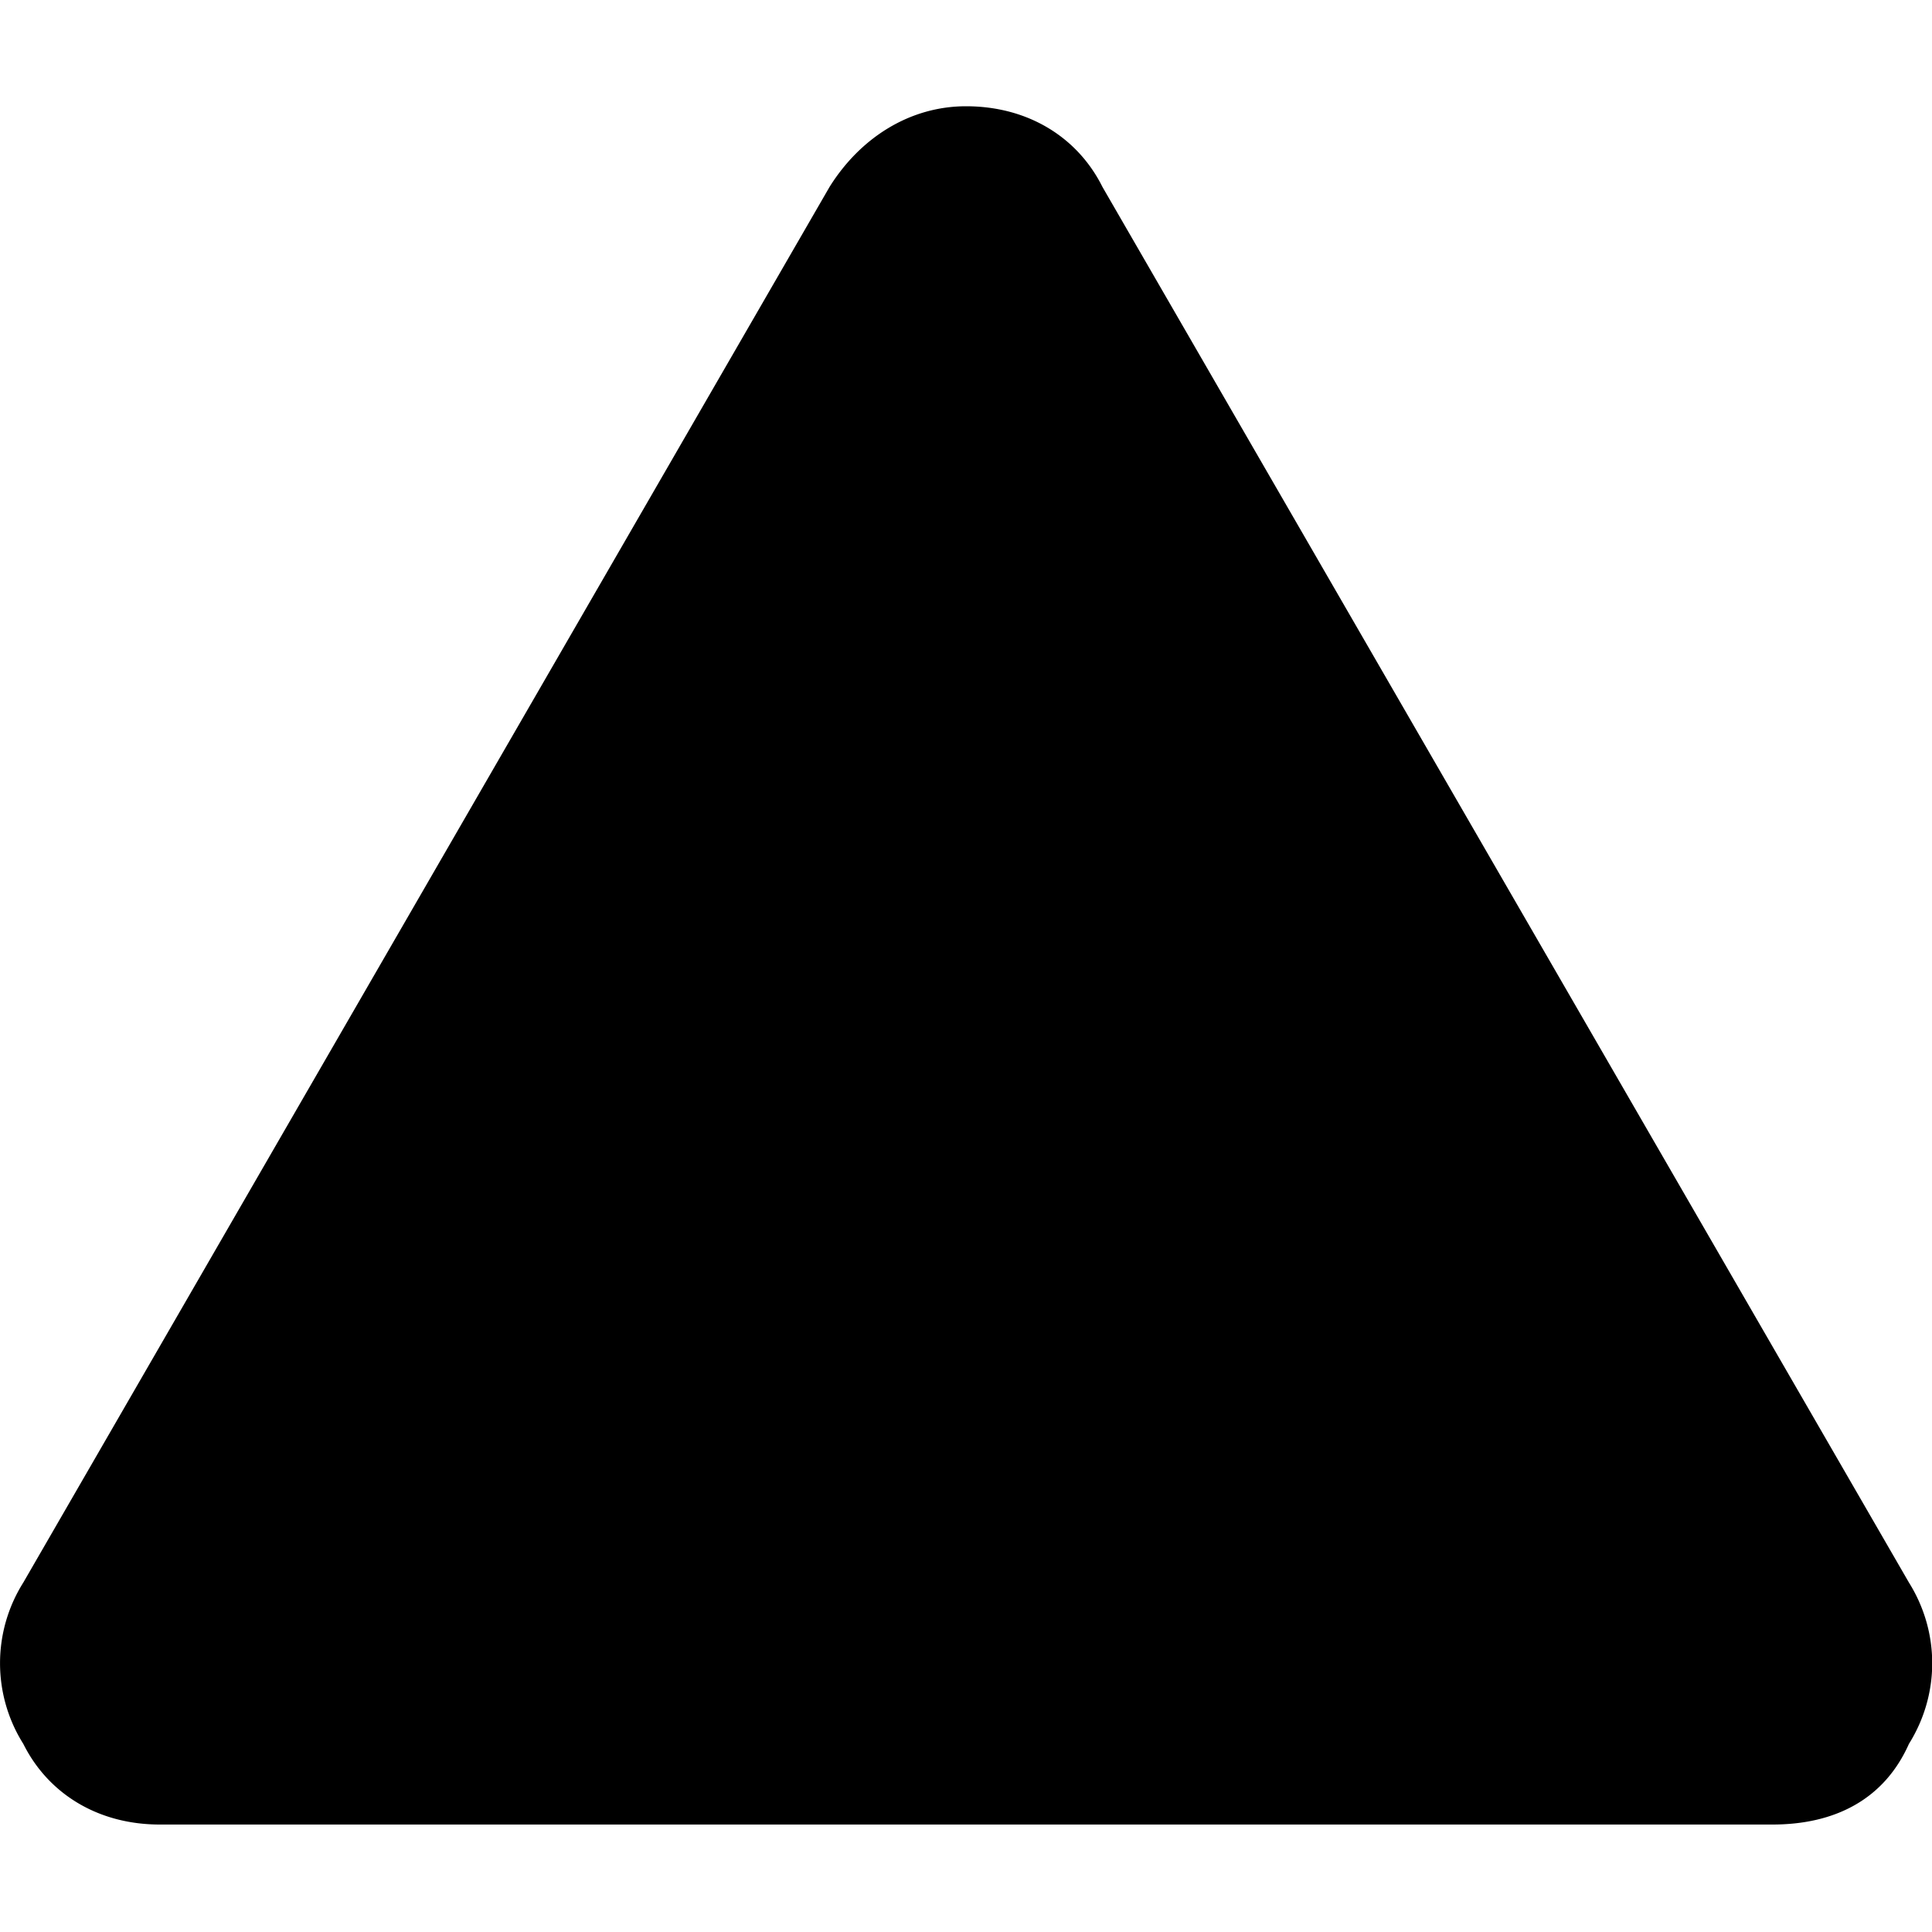 <svg viewBox="0 0 16 16" xmlns="http://www.w3.org/2000/svg"><path d="M14.68 15.11H1.323c-.514 0-.925-.257-1.13-.668a1.254 1.254 0 0 1 0-1.336L6.87 1.548c.257-.411.668-.668 1.13-.668.514 0 .925.257 1.13.668l6.679 11.558c.257.411.257.925 0 1.336-.206.463-.617.668-1.13.668z" fill-rule="evenodd"/></svg>
